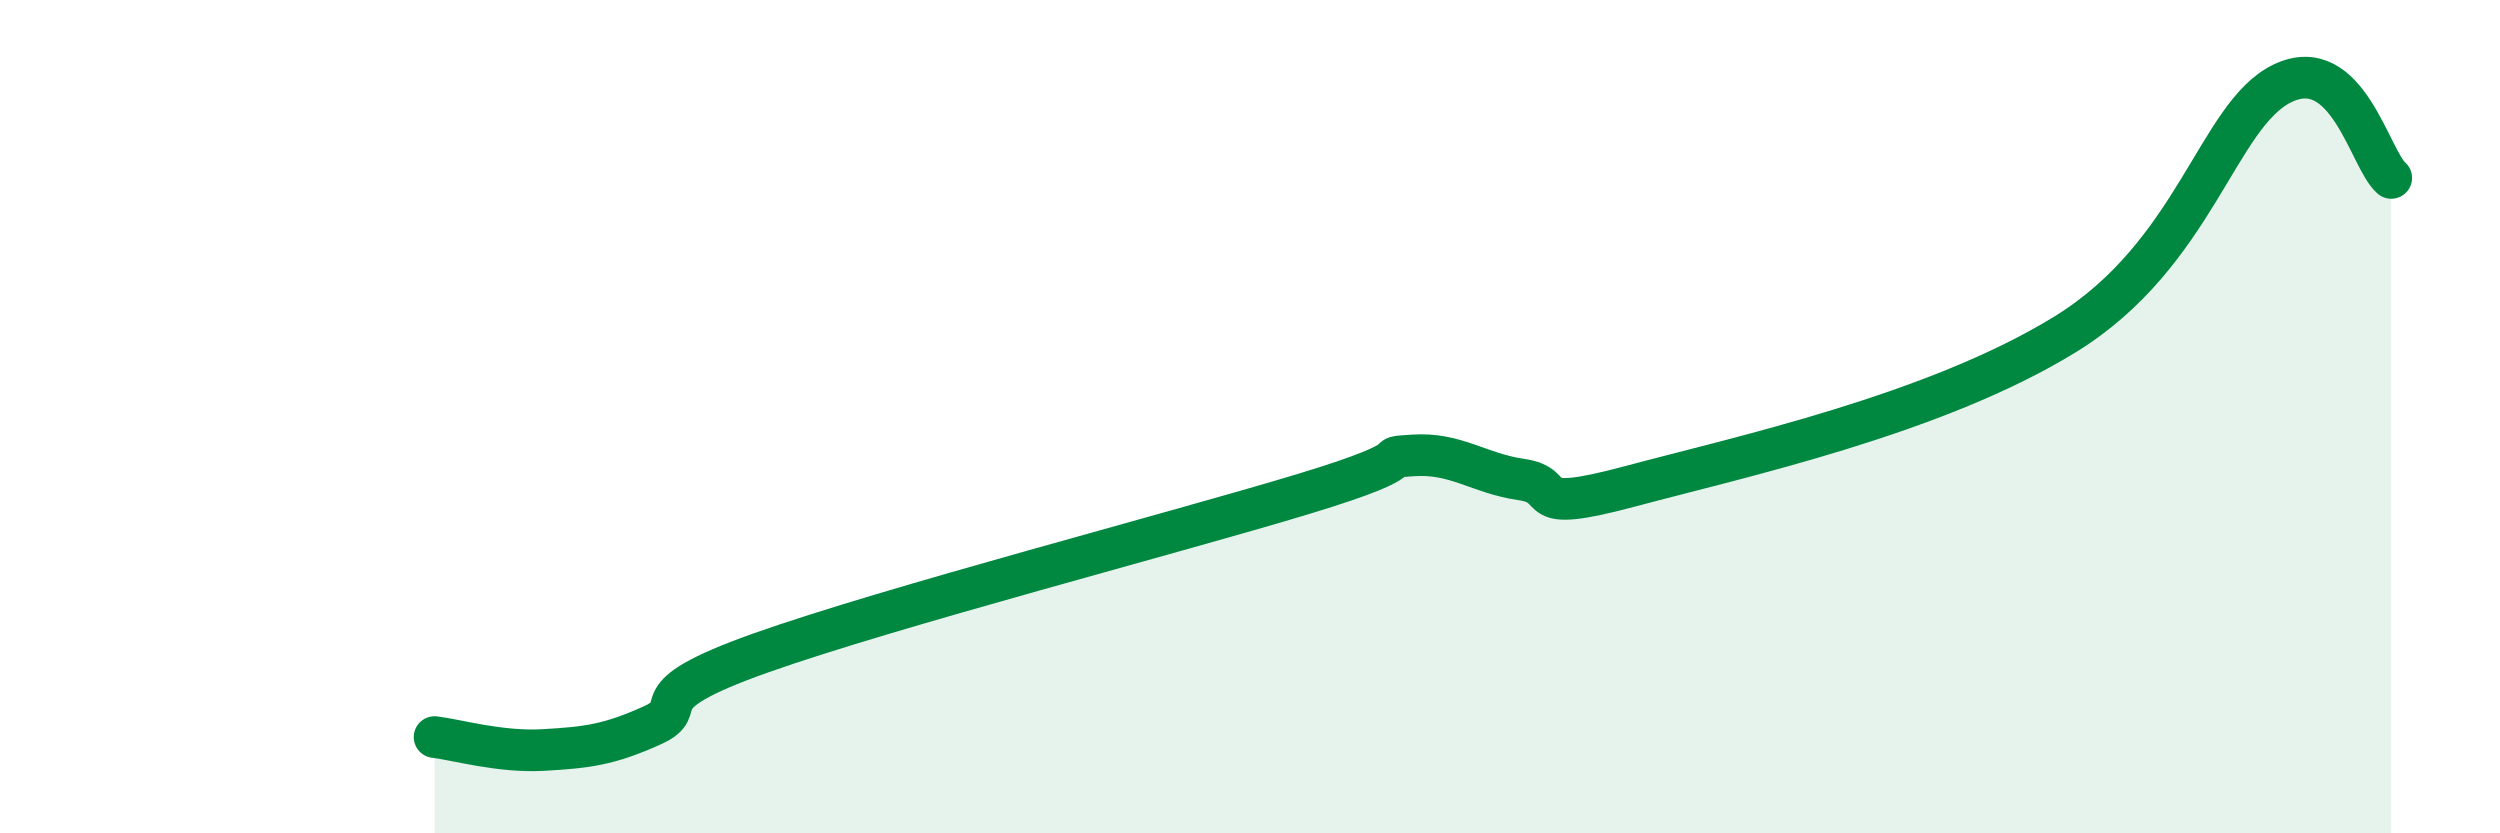 
    <svg width="60" height="20" viewBox="0 0 60 20" xmlns="http://www.w3.org/2000/svg">
      <path
        d="M 10.43,17.69 C 10.95,17.75 12,18.06 13.04,18 C 14.08,17.94 14.61,17.88 15.65,17.41 C 16.69,16.94 15.13,16.78 18.26,15.67 C 21.39,14.56 28.17,12.8 31.3,11.85 C 34.43,10.9 32.87,11 33.91,10.93 C 34.95,10.86 35.48,11.36 36.52,11.51 C 37.56,11.66 36.52,12.37 39.13,11.67 C 41.74,10.97 46.44,9.95 49.57,8.02 C 52.7,6.09 53.22,2.75 54.78,2 C 56.34,1.25 56.87,3.82 57.39,4.27L57.39 20L10.43 20Z"
        fill="#008740"
        opacity="0.1"
        stroke-linecap="round"
        stroke-linejoin="round"
      />
      <path
        d="M 10.43,17.69 C 10.95,17.75 12,18.06 13.04,18 C 14.08,17.94 14.61,17.88 15.65,17.41 C 16.69,16.94 15.13,16.78 18.26,15.67 C 21.39,14.56 28.17,12.8 31.3,11.85 C 34.43,10.9 32.87,11 33.91,10.93 C 34.95,10.86 35.48,11.36 36.52,11.51 C 37.56,11.66 36.52,12.37 39.13,11.67 C 41.74,10.97 46.44,9.95 49.57,8.02 C 52.7,6.09 53.22,2.75 54.78,2 C 56.34,1.25 56.87,3.82 57.39,4.27"
        stroke="#008740"
        stroke-width="1"
        fill="none"
        stroke-linecap="round"
        stroke-linejoin="round"
      />
    </svg>
  